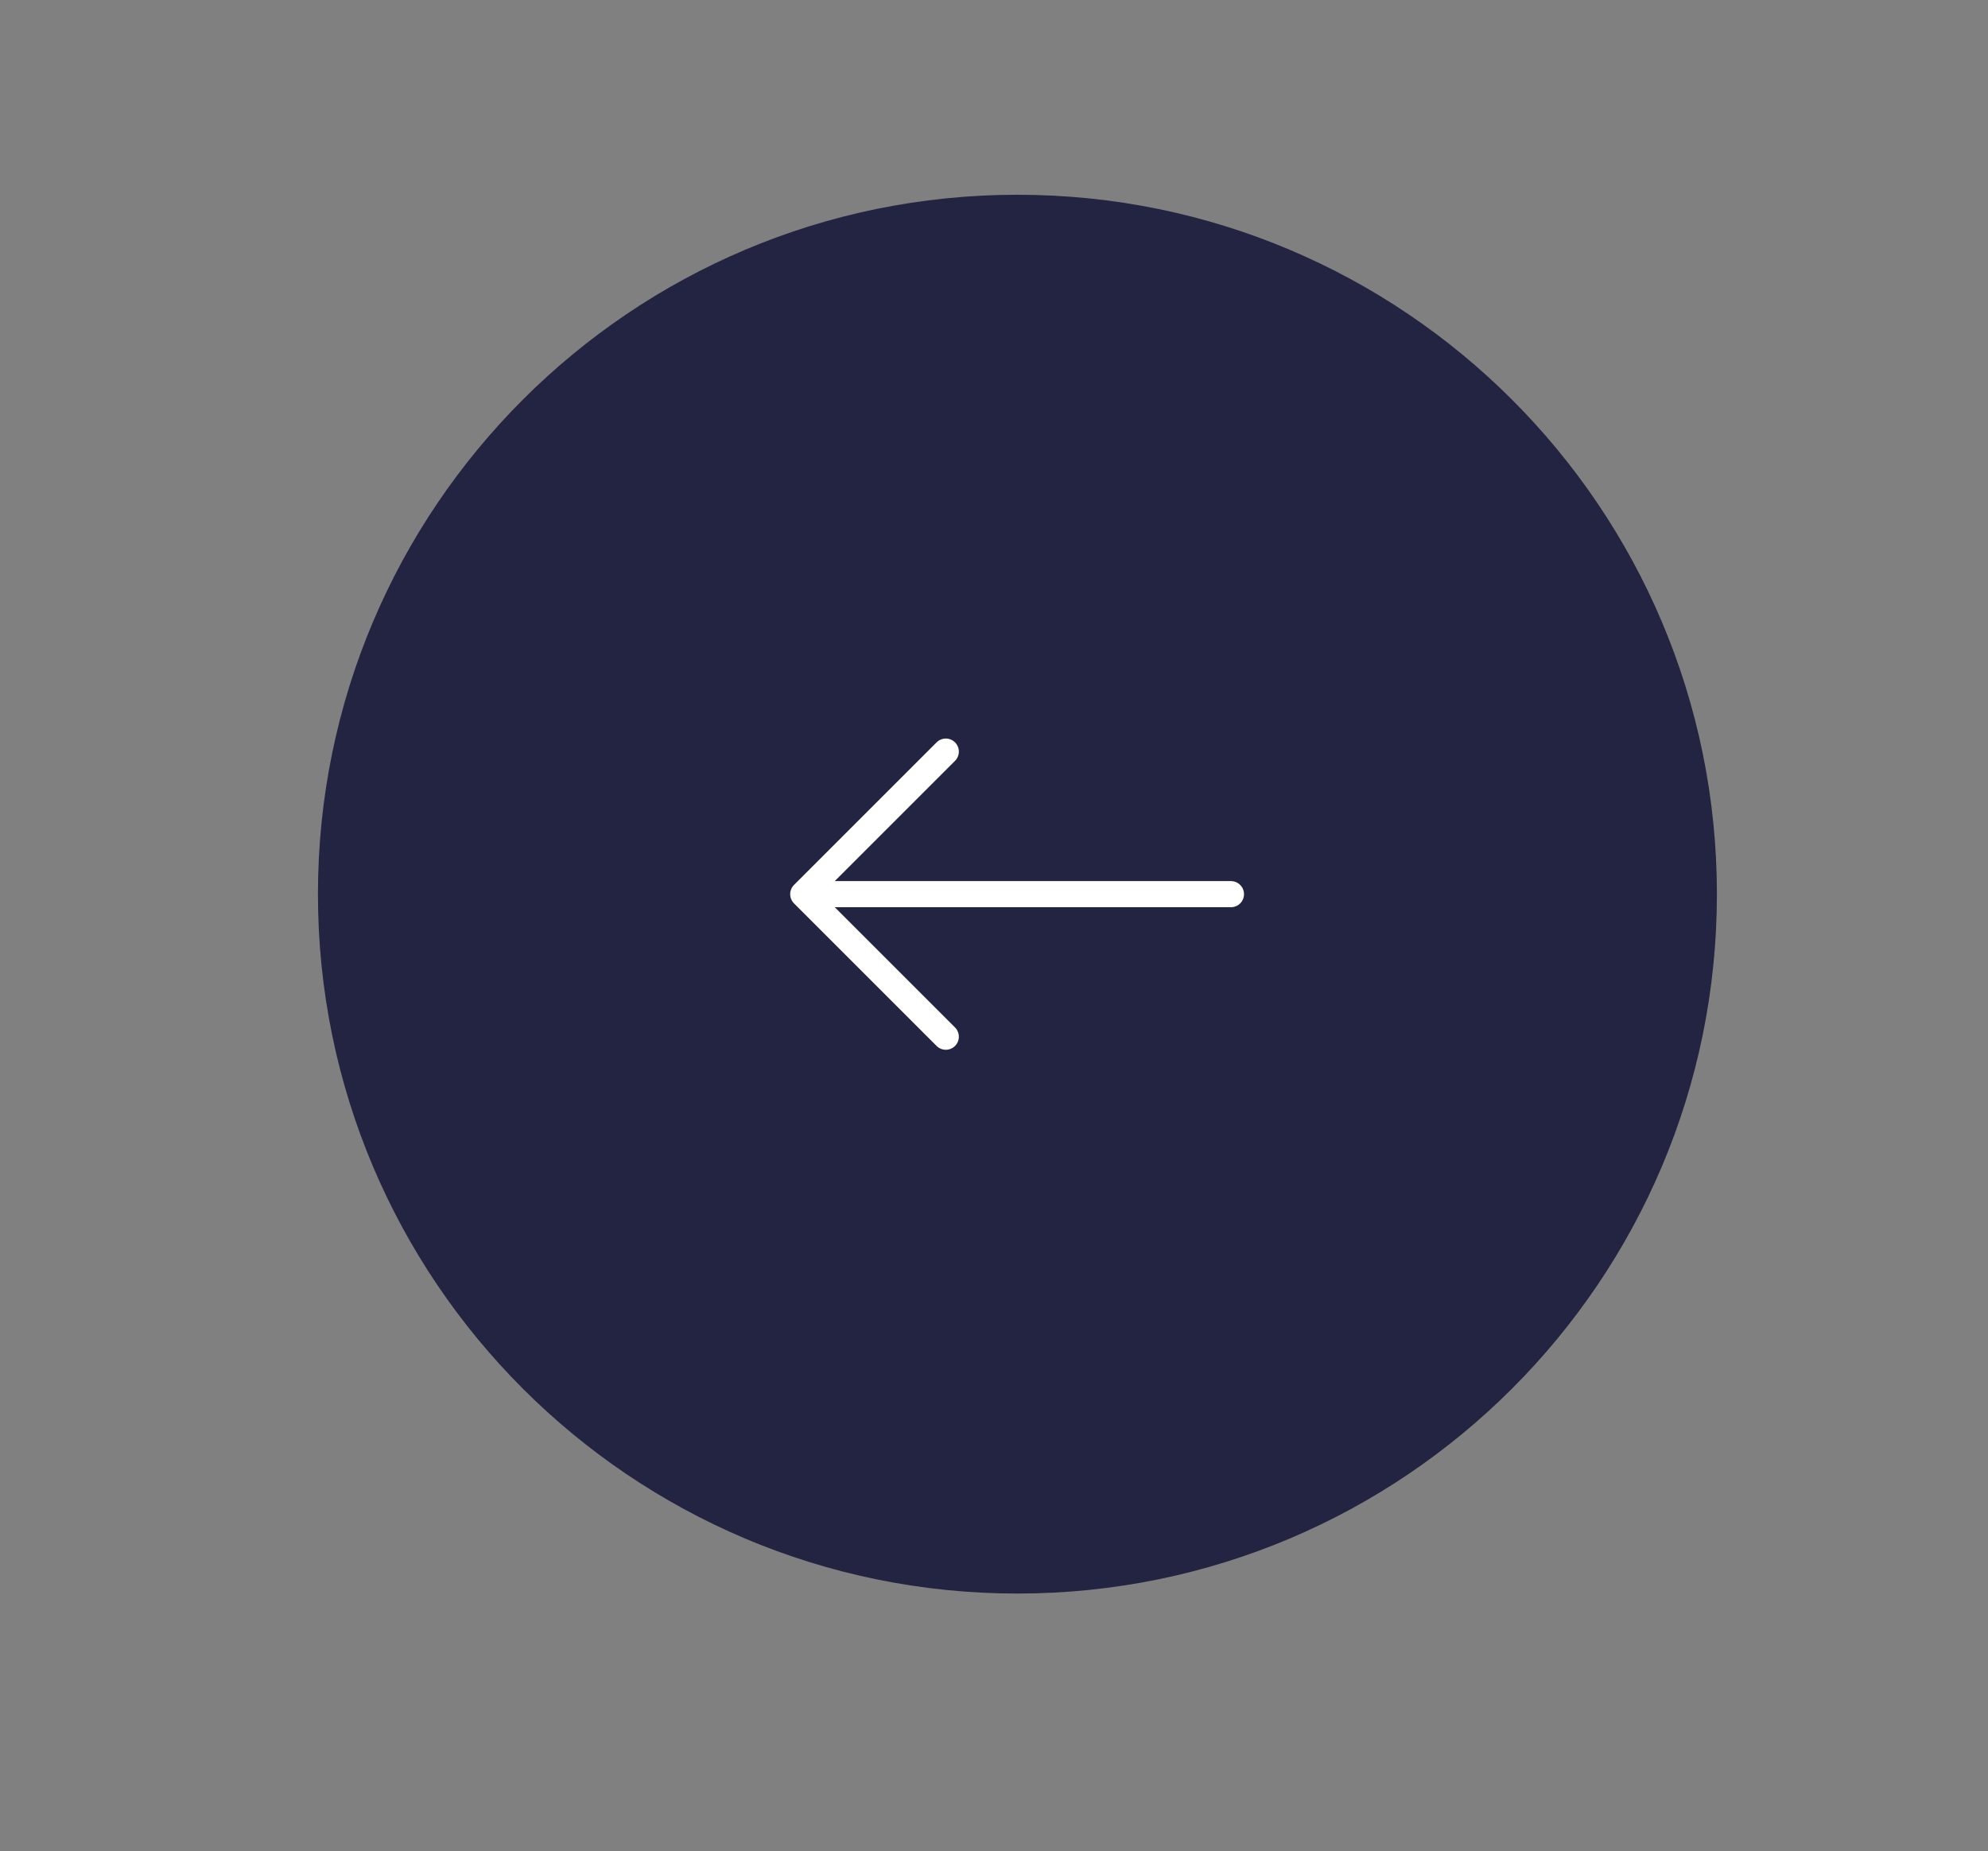 <?xml version="1.0" encoding="UTF-8"?> <svg xmlns="http://www.w3.org/2000/svg" id="_Слой_1" data-name="Слой 1" viewBox="0 0 29.7 27.66"><rect x="0" y="0" width="29.7" height="27.66" fill="#808080" stroke="none"/><defs><style> .cls-1 { fill: #222441; } .cls-2 { fill: none; stroke: #fff; stroke-linecap: round; stroke-linejoin: round; stroke-width: .39px; } </style></defs><path class="cls-1" d="m15.2,23.81h0c-5.77,0-10.45-4.68-10.45-10.45h0c0-5.77,4.68-10.45,10.45-10.45h0c5.77,0,10.45,4.68,10.45,10.45h0c0,5.77-4.68,10.45-10.45,10.45Z"></path><path class="cls-2" d="m14.13,11.23l-2.13,2.13m0,0l2.13,2.13m-2.13-2.13h6.39"></path></svg> 